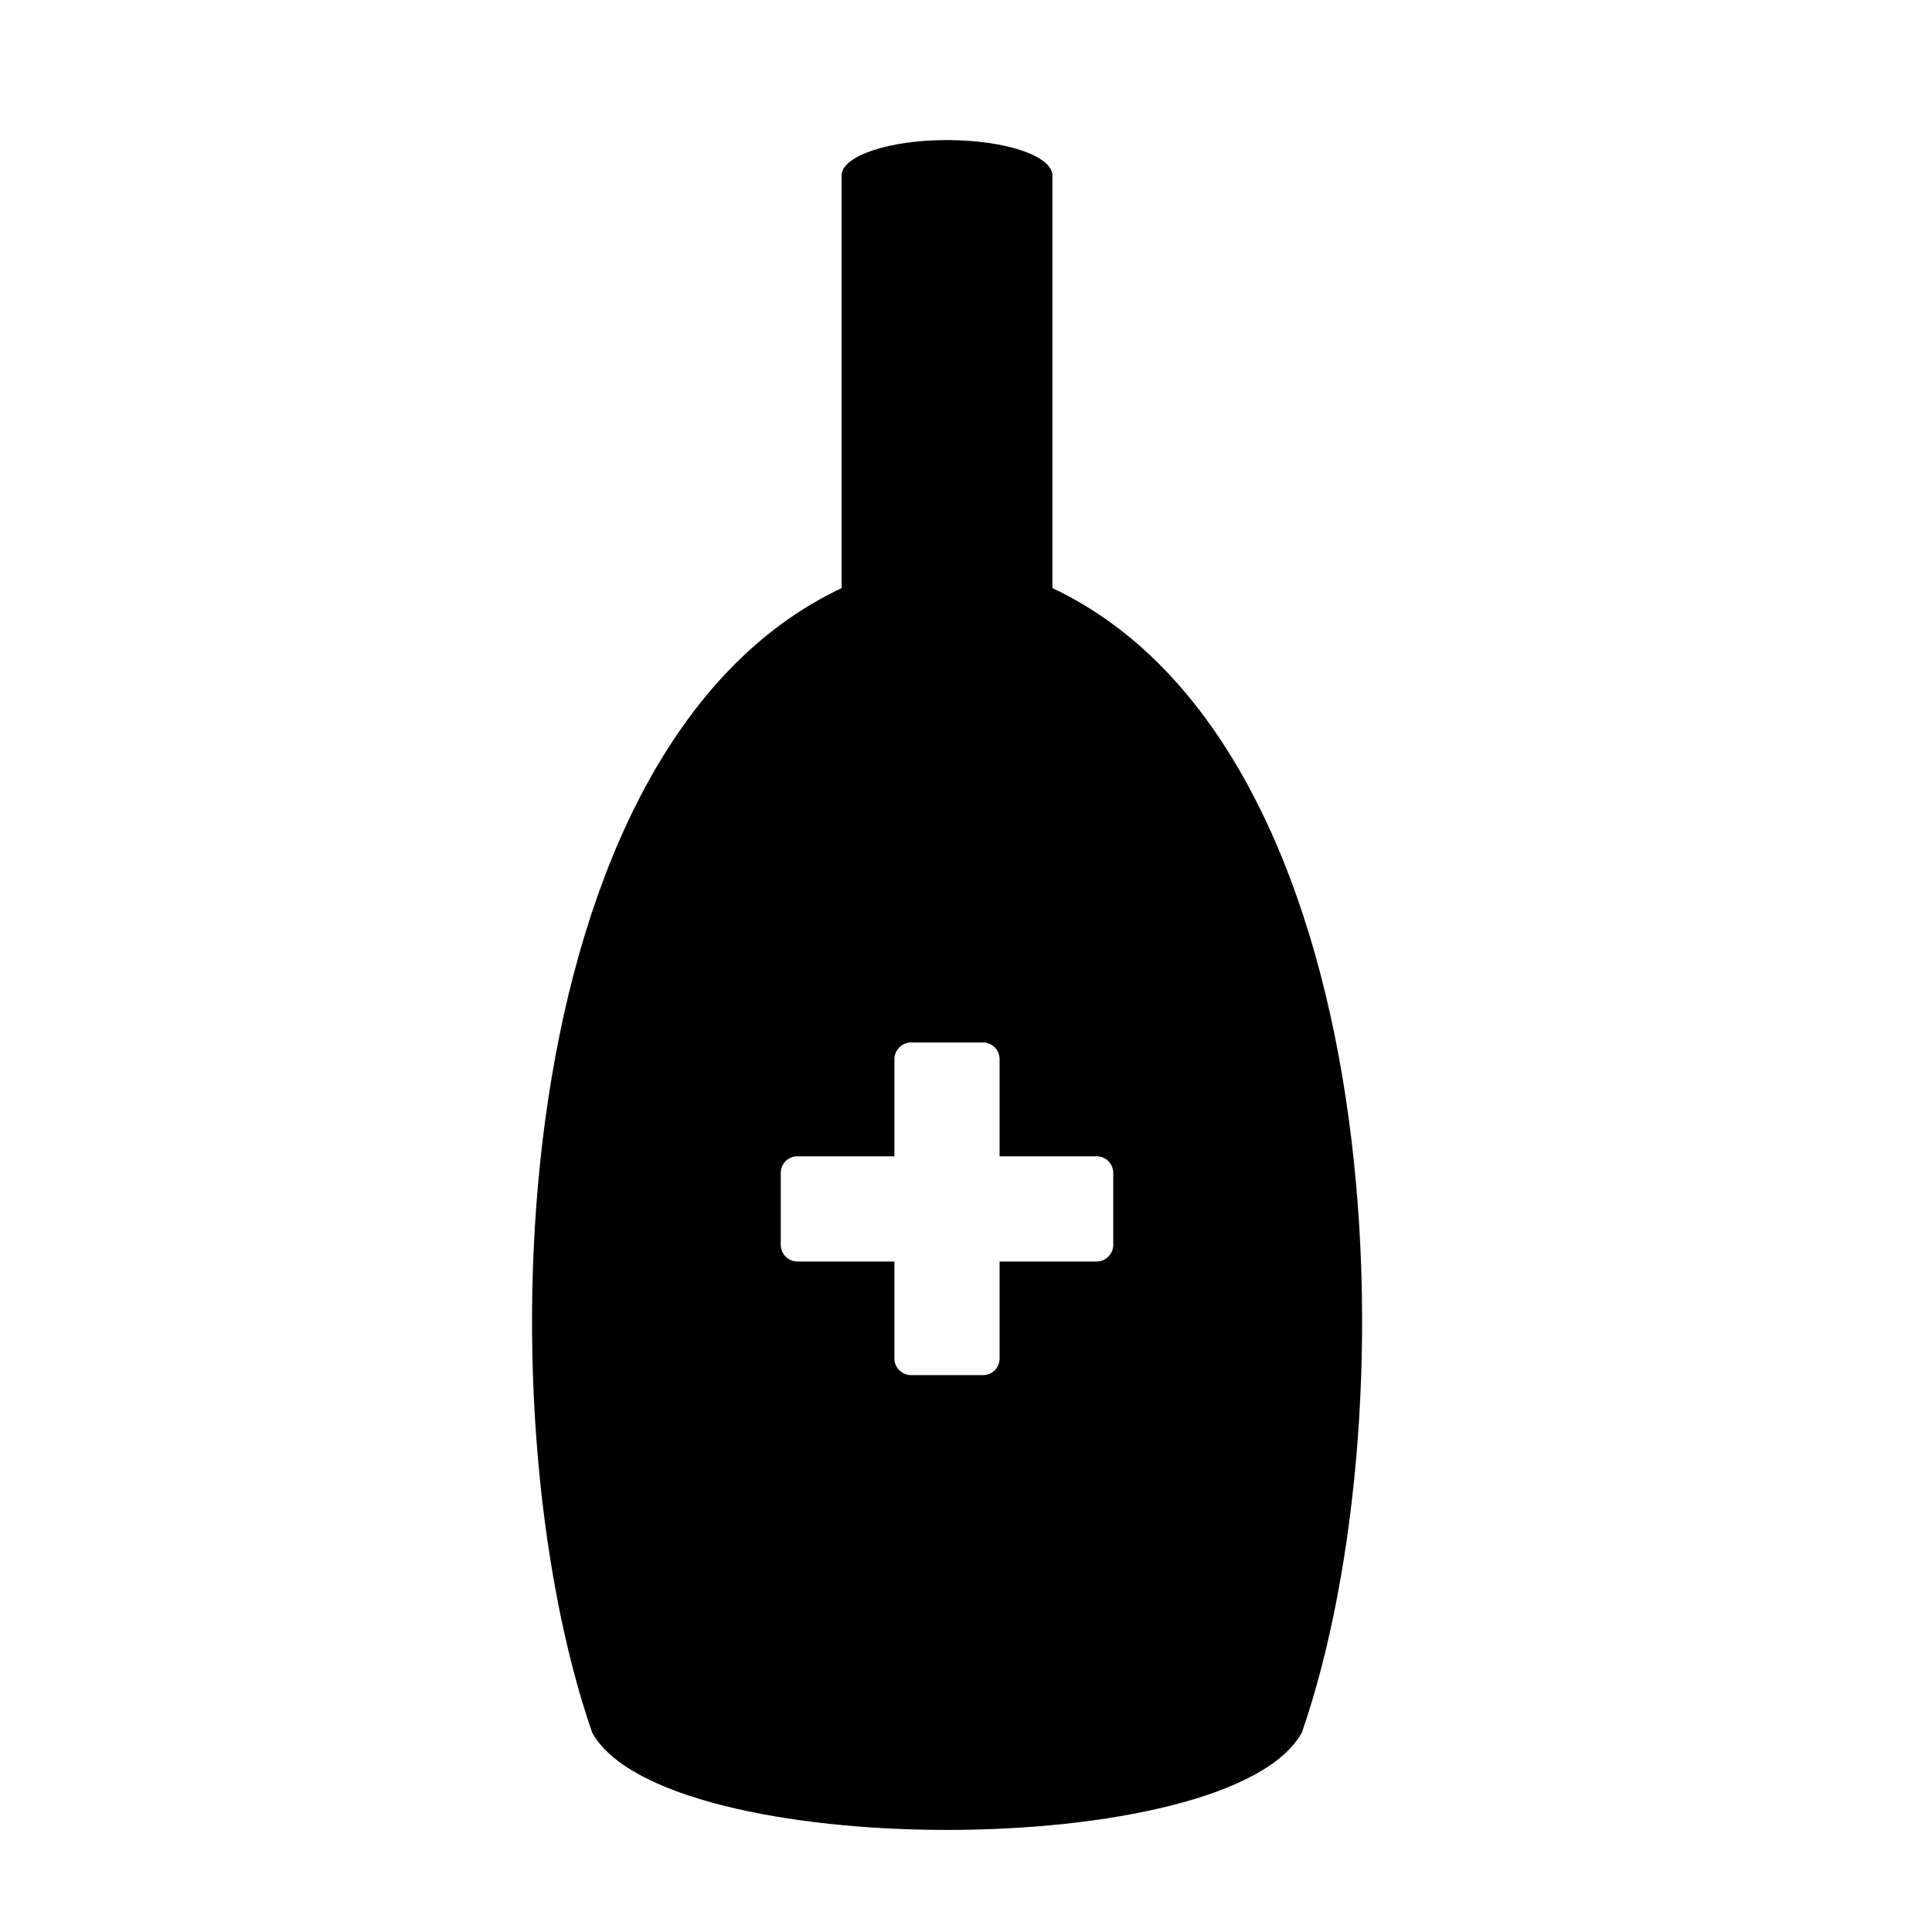 <?xml version="1.0" encoding="UTF-8"?>
<!-- Uploaded to: SVG Repo, www.svgrepo.com, Generator: SVG Repo Mixer Tools -->
<svg fill="#000000" width="800px" height="800px" version="1.1" viewBox="144 144 512 512" xmlns="http://www.w3.org/2000/svg">
 <path d="m385.45 420.26h19.031c2.465 0 4.422 2.016 4.422 4.422v25.75h25.75c2.406 0 4.367 1.961 4.367 4.422v19.031c0 2.406-1.961 4.422-4.367 4.422h-25.75v25.695c0 2.465-1.961 4.422-4.422 4.422h-19.031c-2.406 0-4.422-1.961-4.422-4.422v-25.695h-25.695c-2.465 0-4.422-2.016-4.422-4.422v-19.031c0-2.465 1.961-4.422 4.422-4.422h25.695v-25.75c0-2.406 2.016-4.422 4.422-4.422zm9.516-239.14c-15.395 0-27.934 4.199-27.934 9.406v109.33c-89.453 42.207-95.781 217.42-66.109 303.29 9.461 17.184 51.781 25.805 94.043 25.805 42.32 0 84.586-8.621 94.043-25.805 29.727-85.871 23.398-261.09-66.109-303.29v-109.33c0-5.207-12.484-9.406-27.934-9.406z" fill-rule="evenodd"/>
</svg>